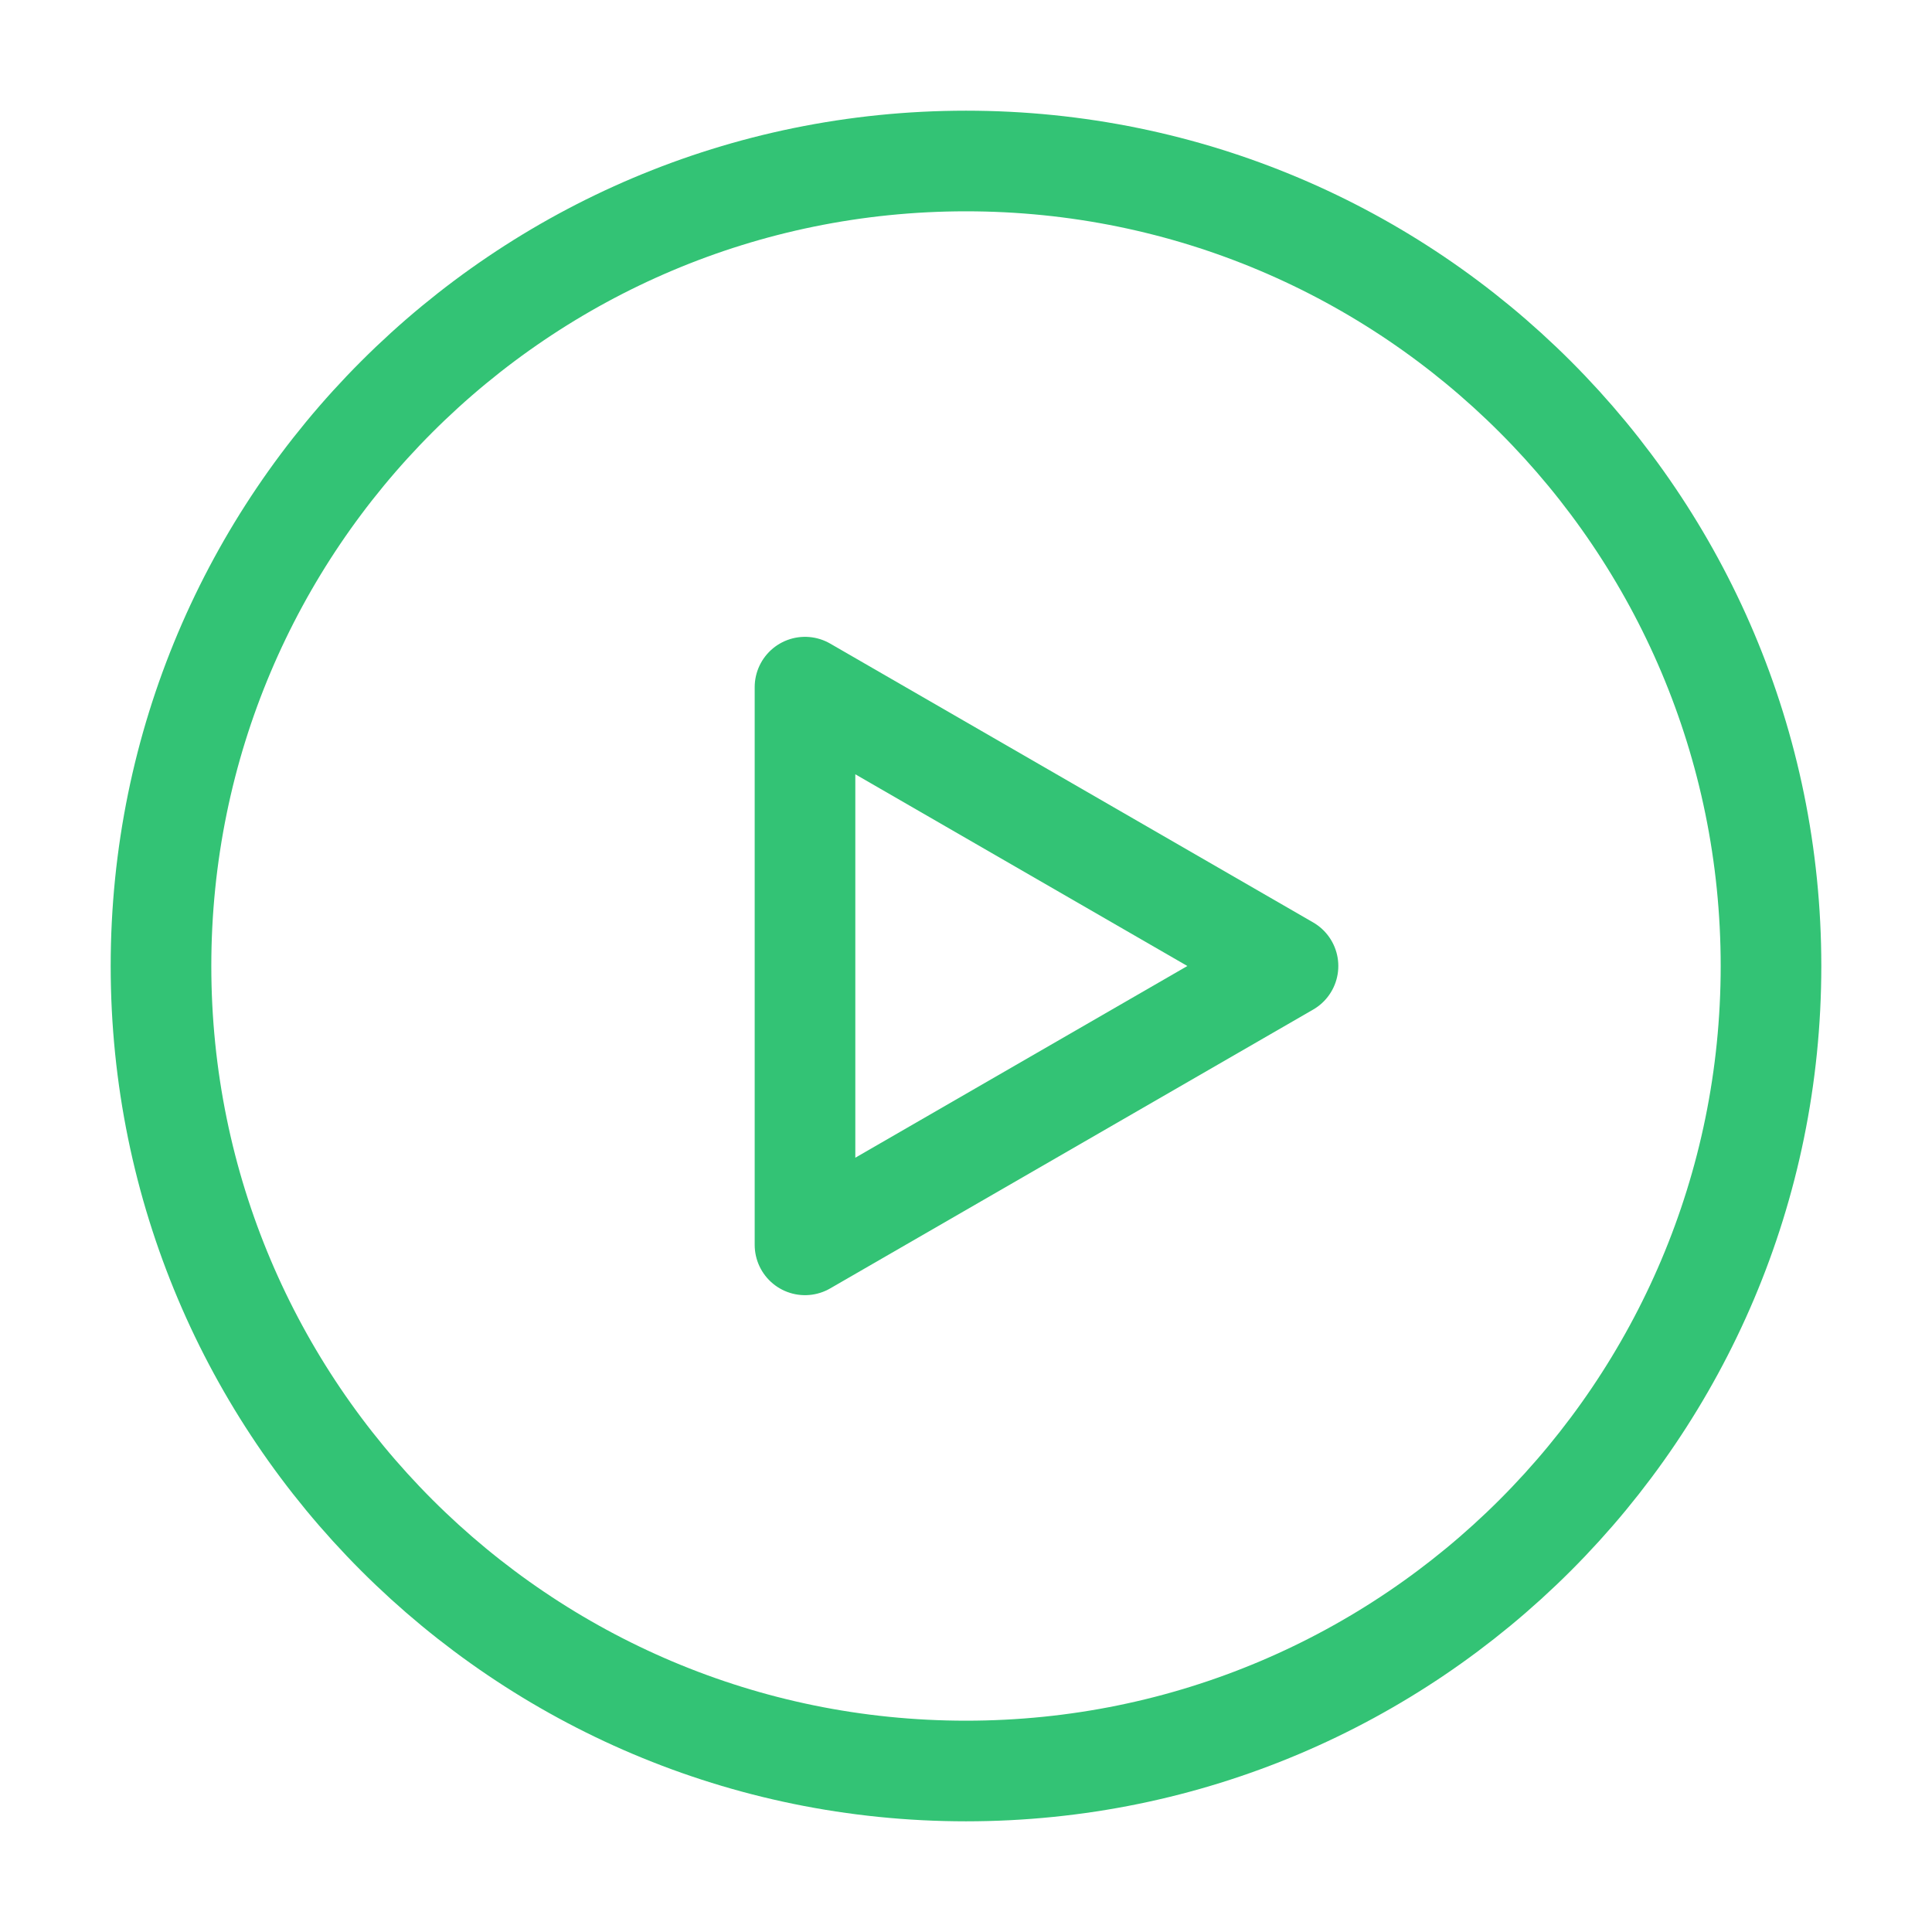 <svg xmlns="http://www.w3.org/2000/svg" width="48" height="48" viewBox="0 0 48 48"><g fill="none" stroke="#33C375" stroke-linejoin="round" stroke-width="2.5"><path d="M24 44c11.046 0 20-8.954 20-20S35.046 4 24 4S4 12.954 4 24s8.954 20 20 20Z"/><path d="M20 24v-6.928l6 3.464L32 24l-6 3.464l-6 3.464z"/></g></svg>